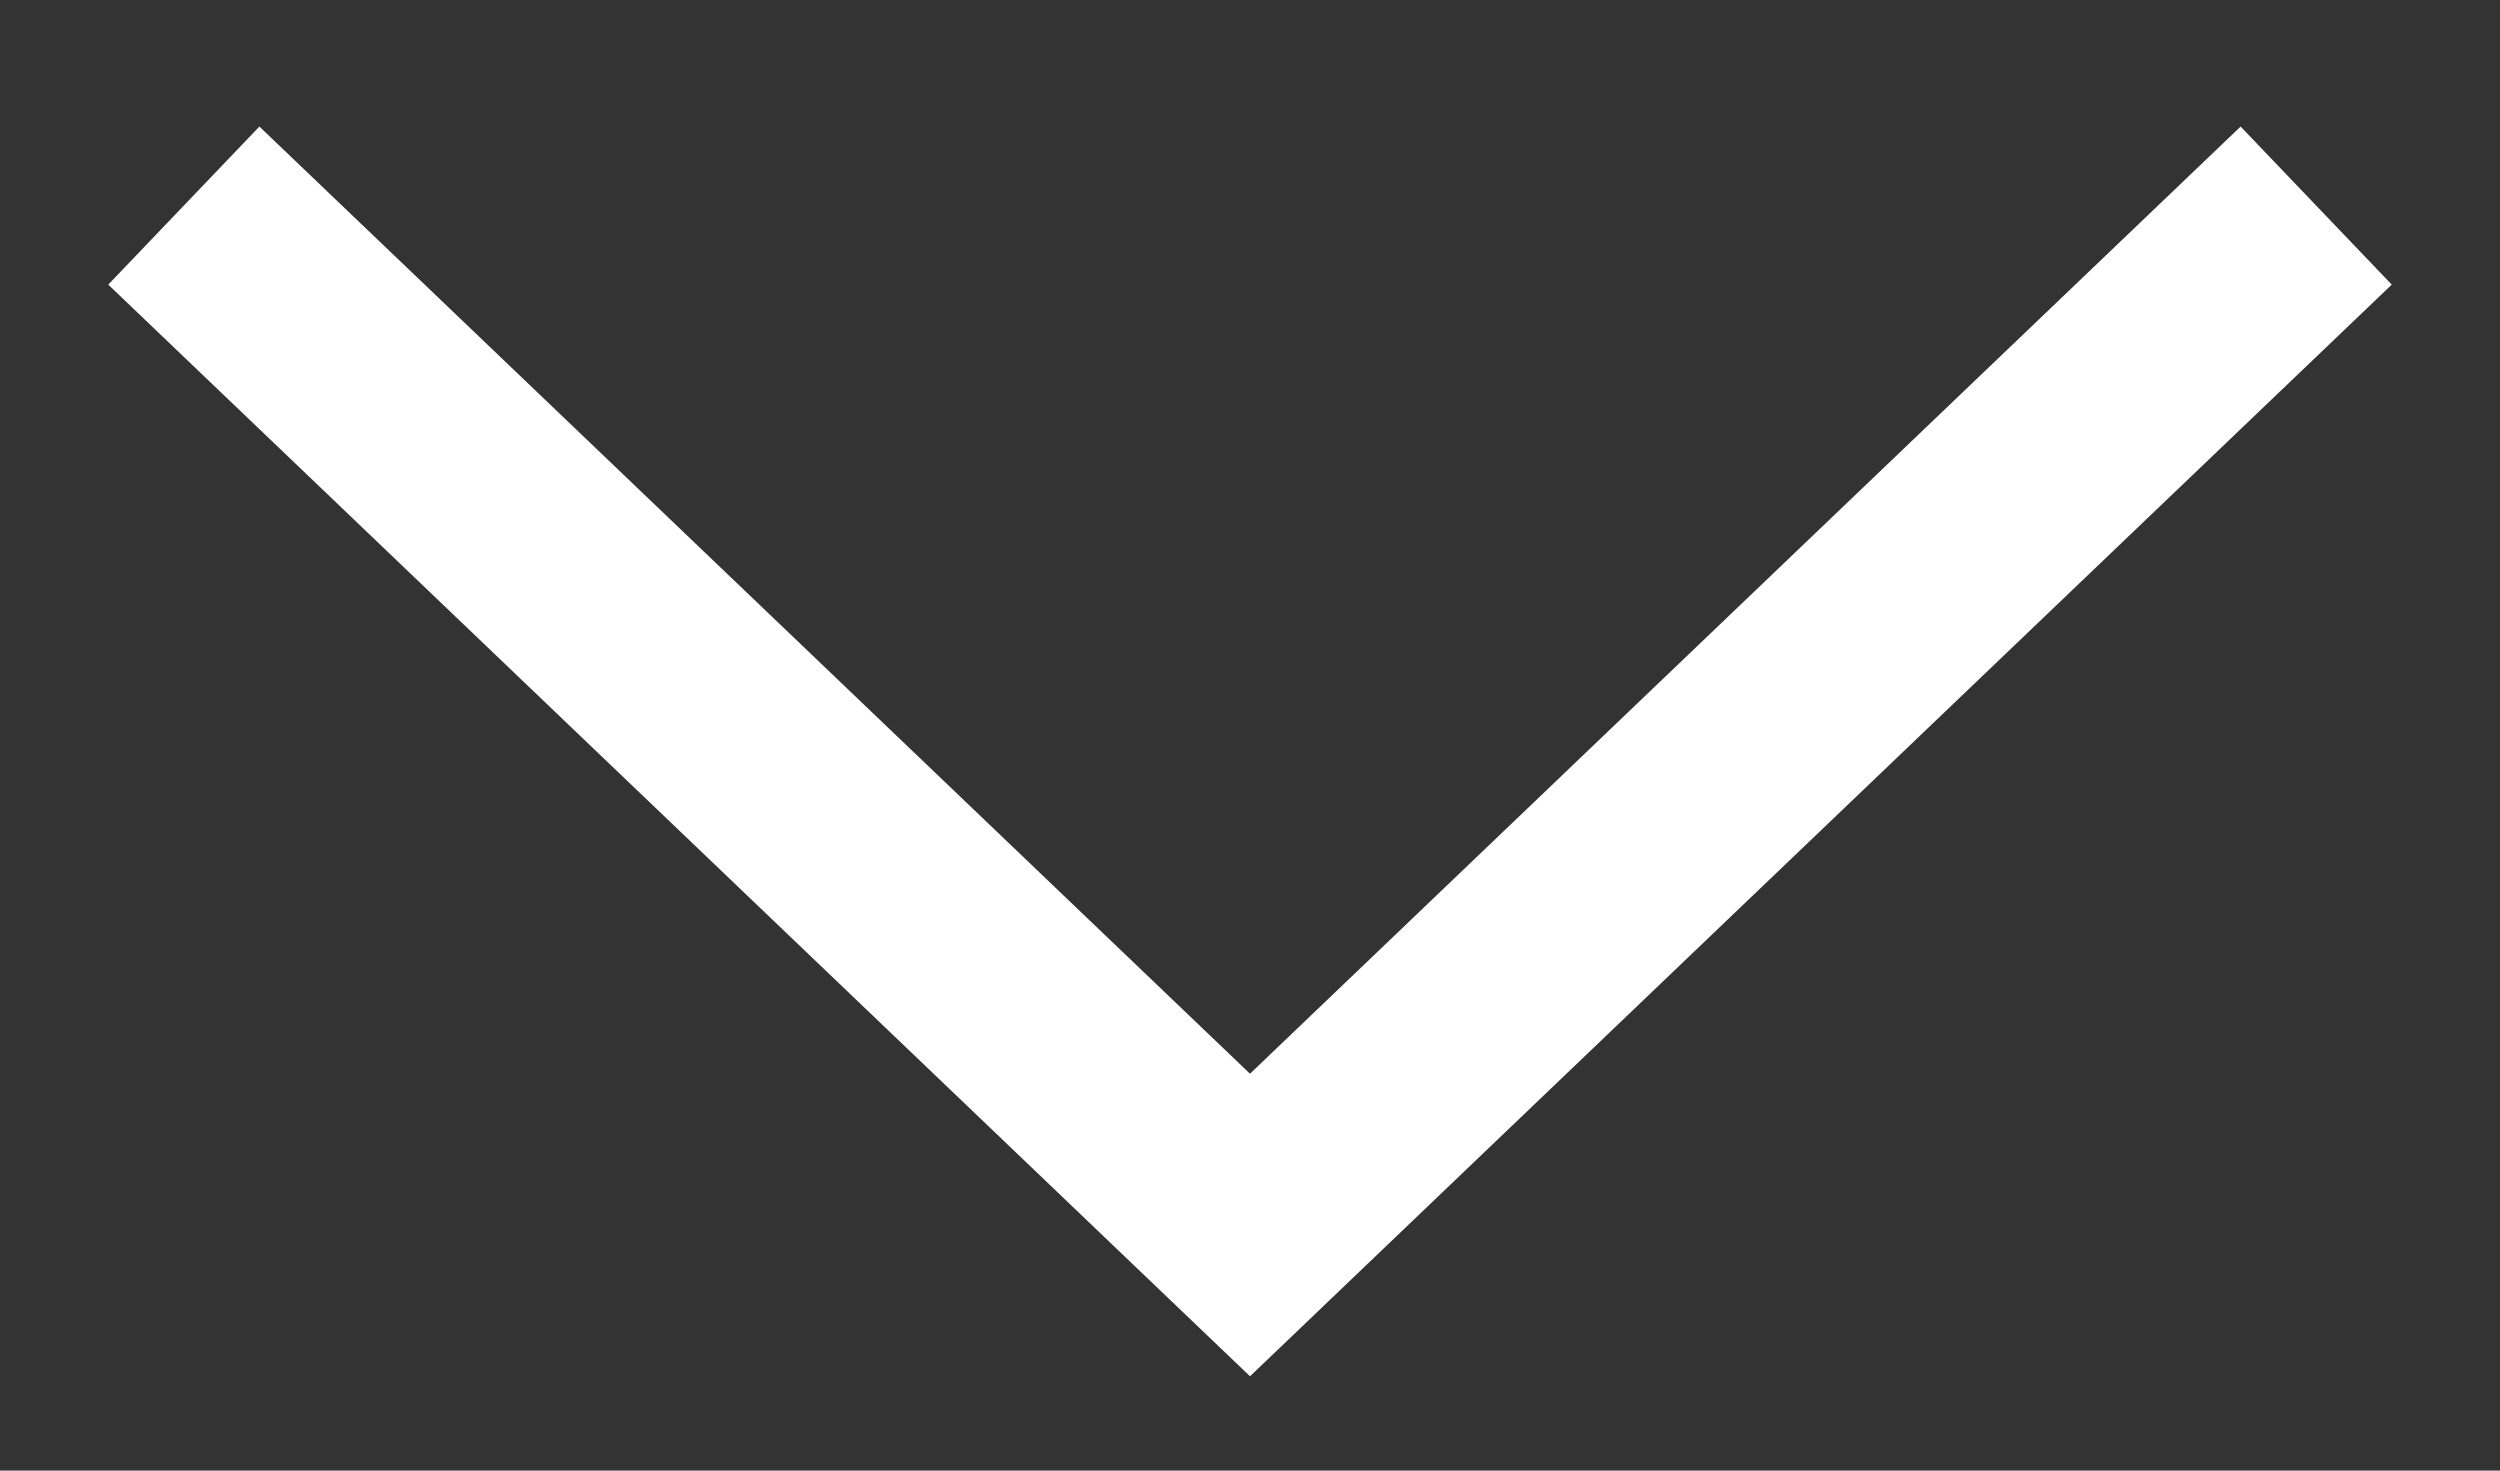 <svg width="17" height="10" viewBox="0 0 17 10" fill="none" xmlns="http://www.w3.org/2000/svg">
<rect x="0" y="0" width="17" height="10" fill="#333333" stroke="none"/>
<path d="M15.75 1.398L8.5 8.33L1.25 1.398" stroke="white" stroke-width="1.487"/>
</svg>

